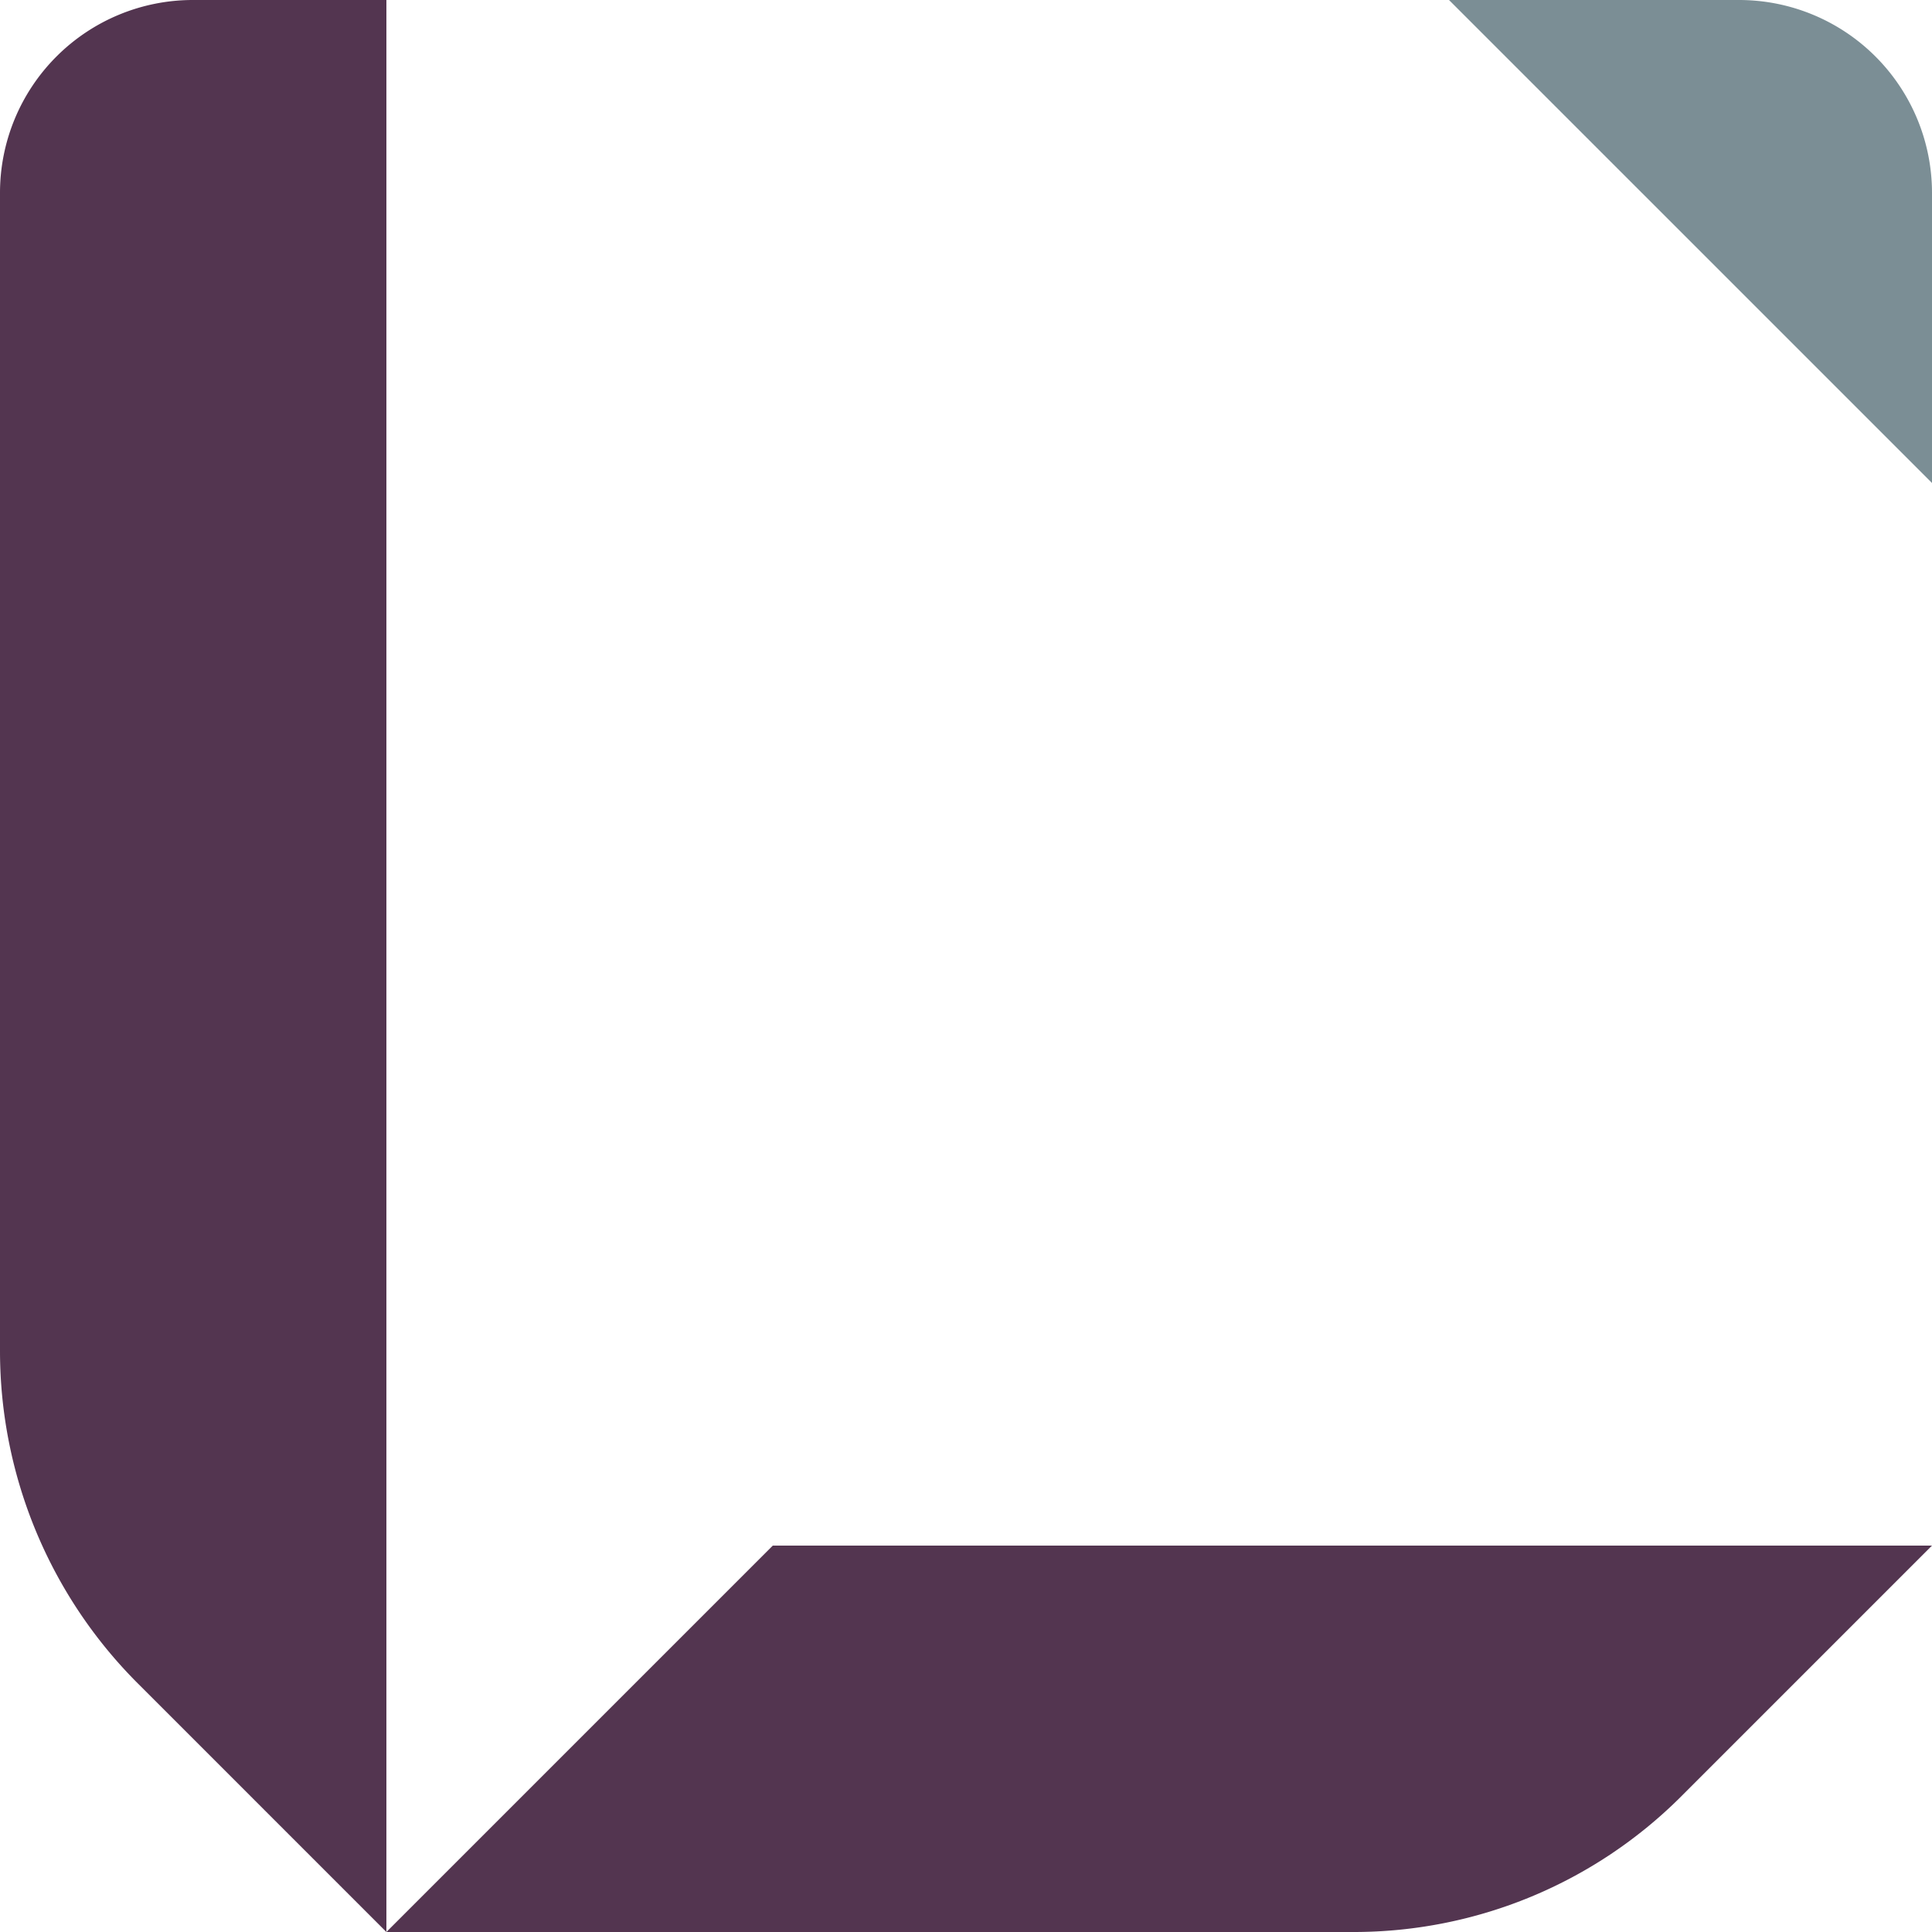 <svg width="35" height="35" fill="none" xmlns="http://www.w3.org/2000/svg"><path d="M26.25 0L35 8.75V3.496A3.496 3.496 0 0031.504 0H26.25z" fill="#7B8E95"/><path d="M7 35h17.525a8.388 8.388 0 005.932-2.457L35 28H14l-7 7zM3.494 0H7v35l-4.505-4.505A8.518 8.518 0 010 24.472V3.494A3.494 3.494 0 013.494 0z" fill="#533550"/></svg>